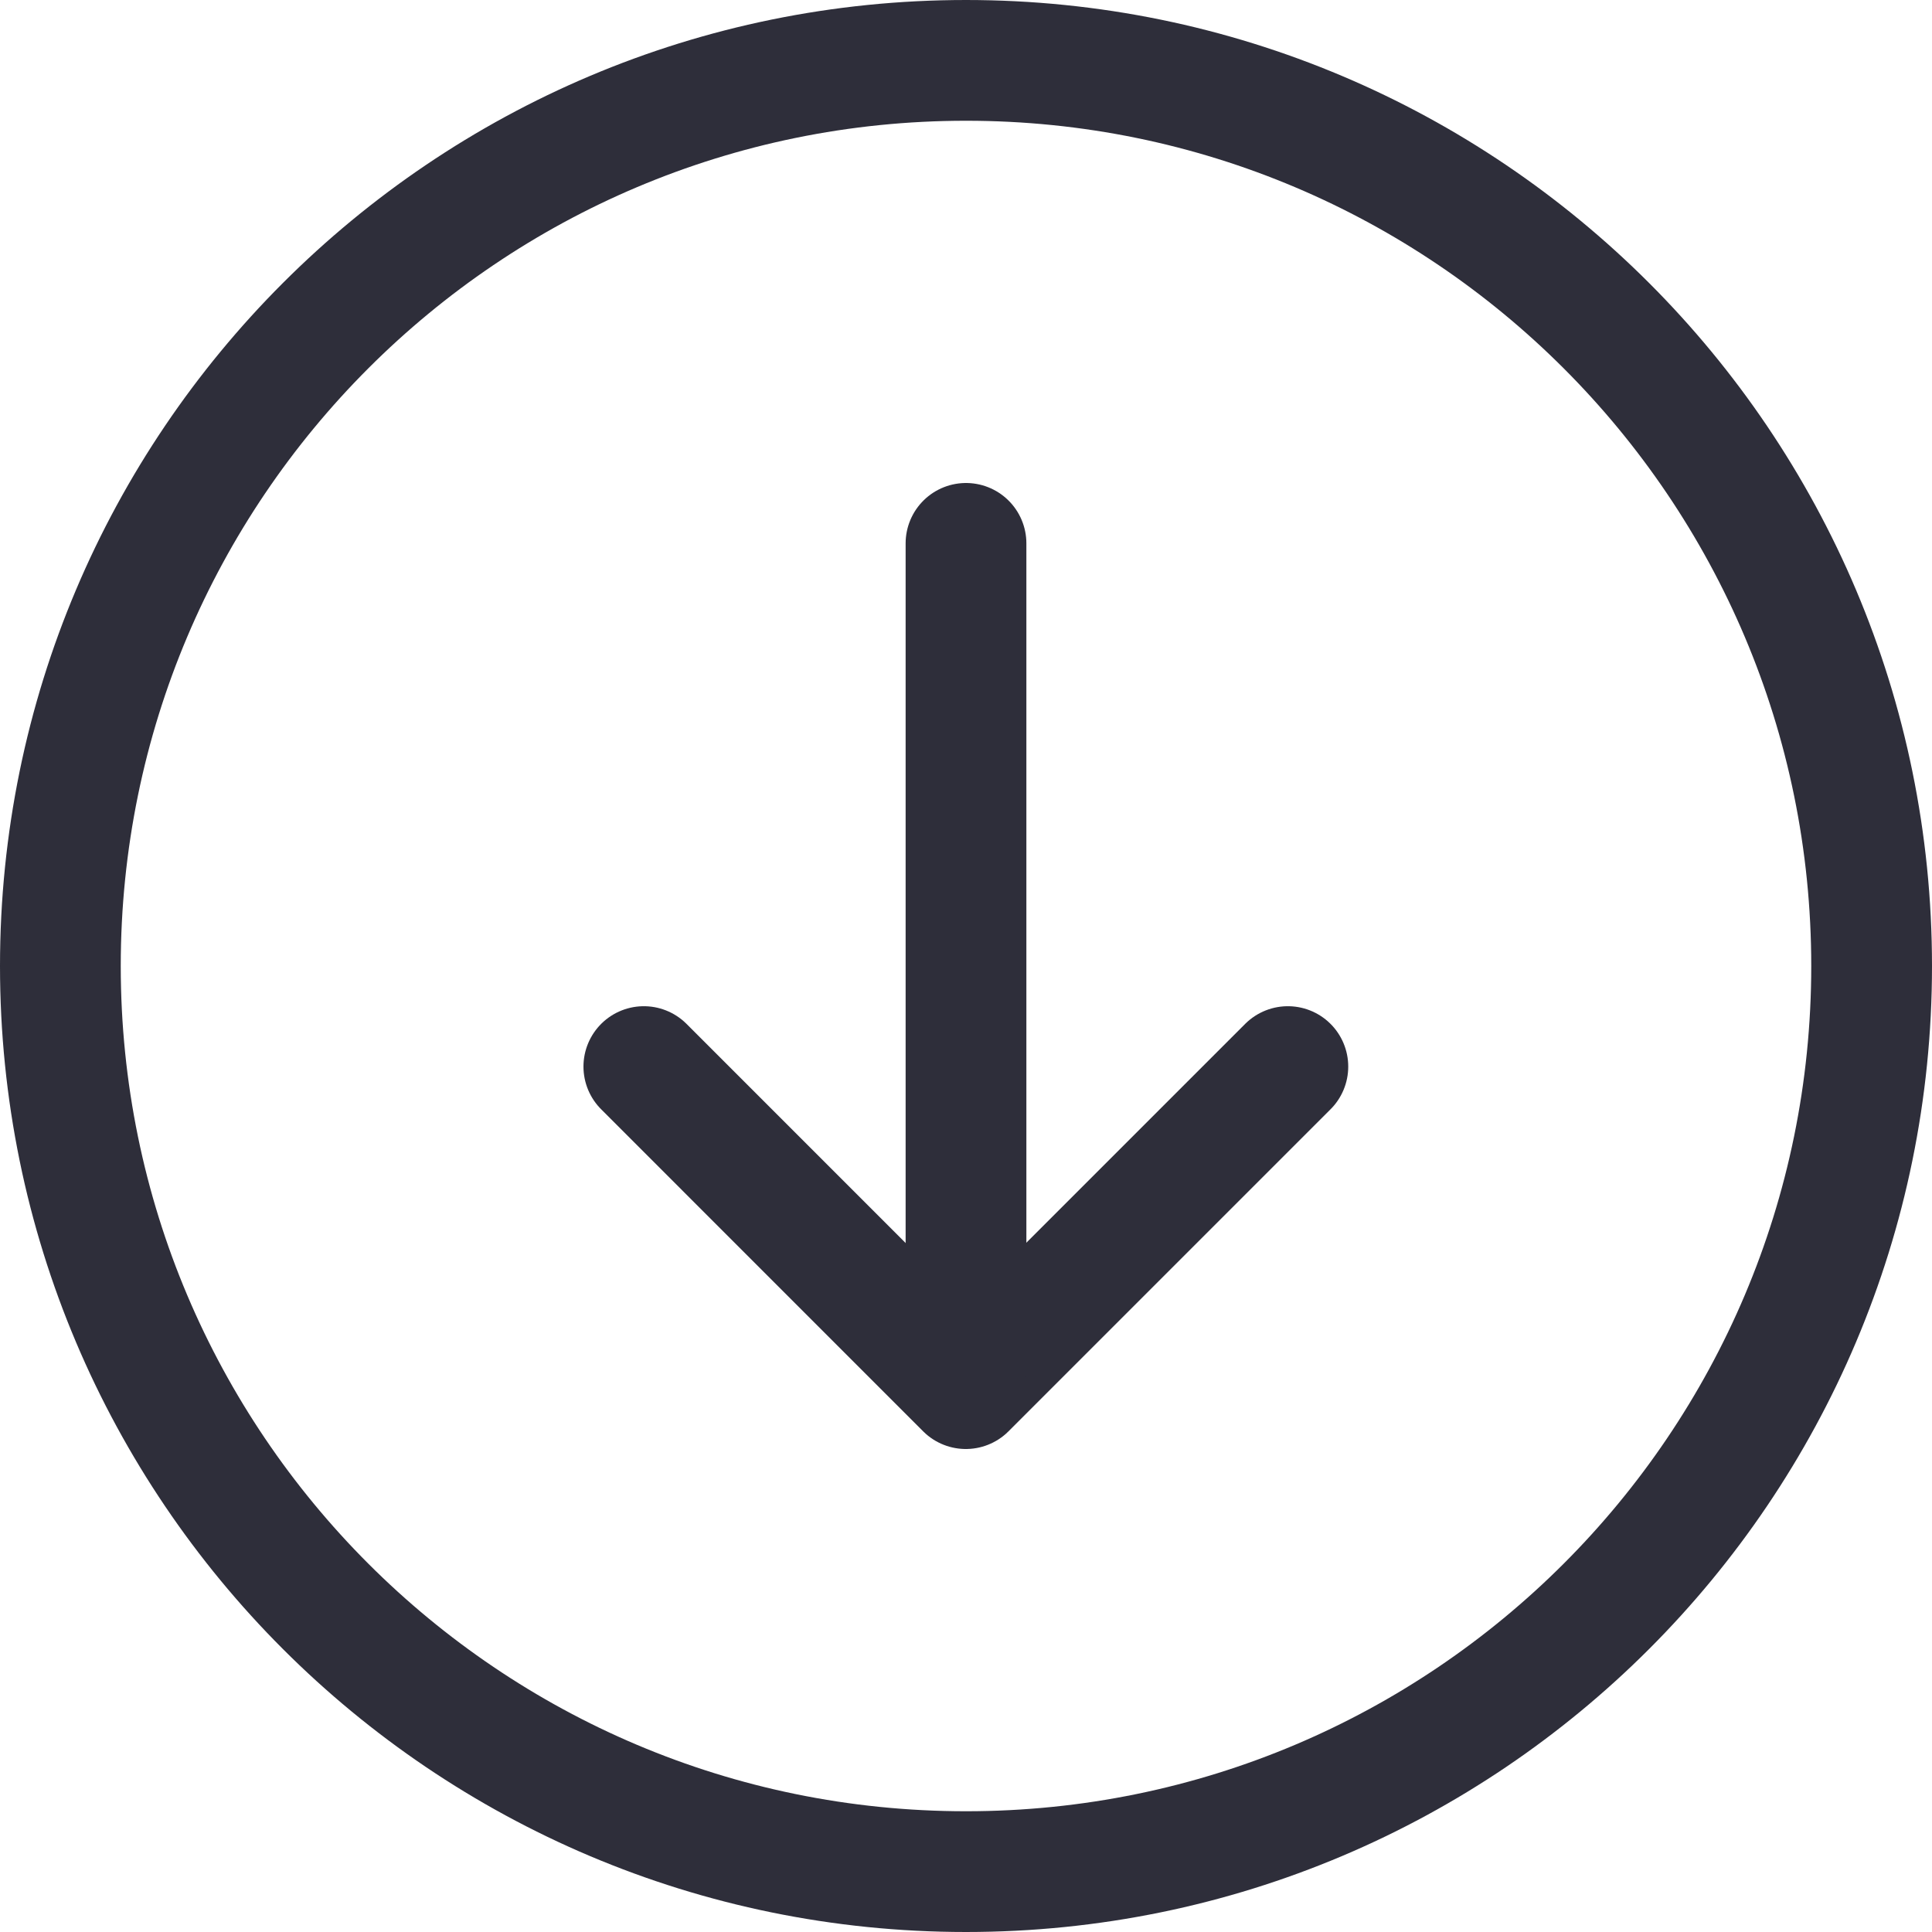 <svg width="32" height="32" viewBox="0 0 32 32" fill="none" xmlns="http://www.w3.org/2000/svg">
<g clip-path="url(#clip0_1_5399)">
<g clip-path="url(#clip1_1_5399)">
<path d="M16 31C24.284 31 31 24.284 31 16C31 7.716 24.284 1 16 1C7.716 1 1 7.716 1 16C1 24.284 7.716 31 16 31Z" stroke="#2e2e3a" stroke-width="2" stroke-miterlimit="10" stroke-linecap="round" stroke-linejoin="round"/>
<path d="M21.331 17.666L15.997 23L10.664 17.666" stroke="#2e2e3a" stroke-width="2" stroke-miterlimit="10" stroke-linecap="round" stroke-linejoin="round"/>
<path d="M16 9V22.667" stroke="#2e2e3a" stroke-width="2" stroke-miterlimit="10" stroke-linecap="round" stroke-linejoin="round"/>
</g>
</g>
<defs>
<clipPath id="clip0_1_5399">
<rect width="32" height="32" fill="white"/>
</clipPath>
<clipPath id="clip1_1_5399">
<rect width="32" height="32" fill="white"/>
</clipPath>
</defs>
</svg>
